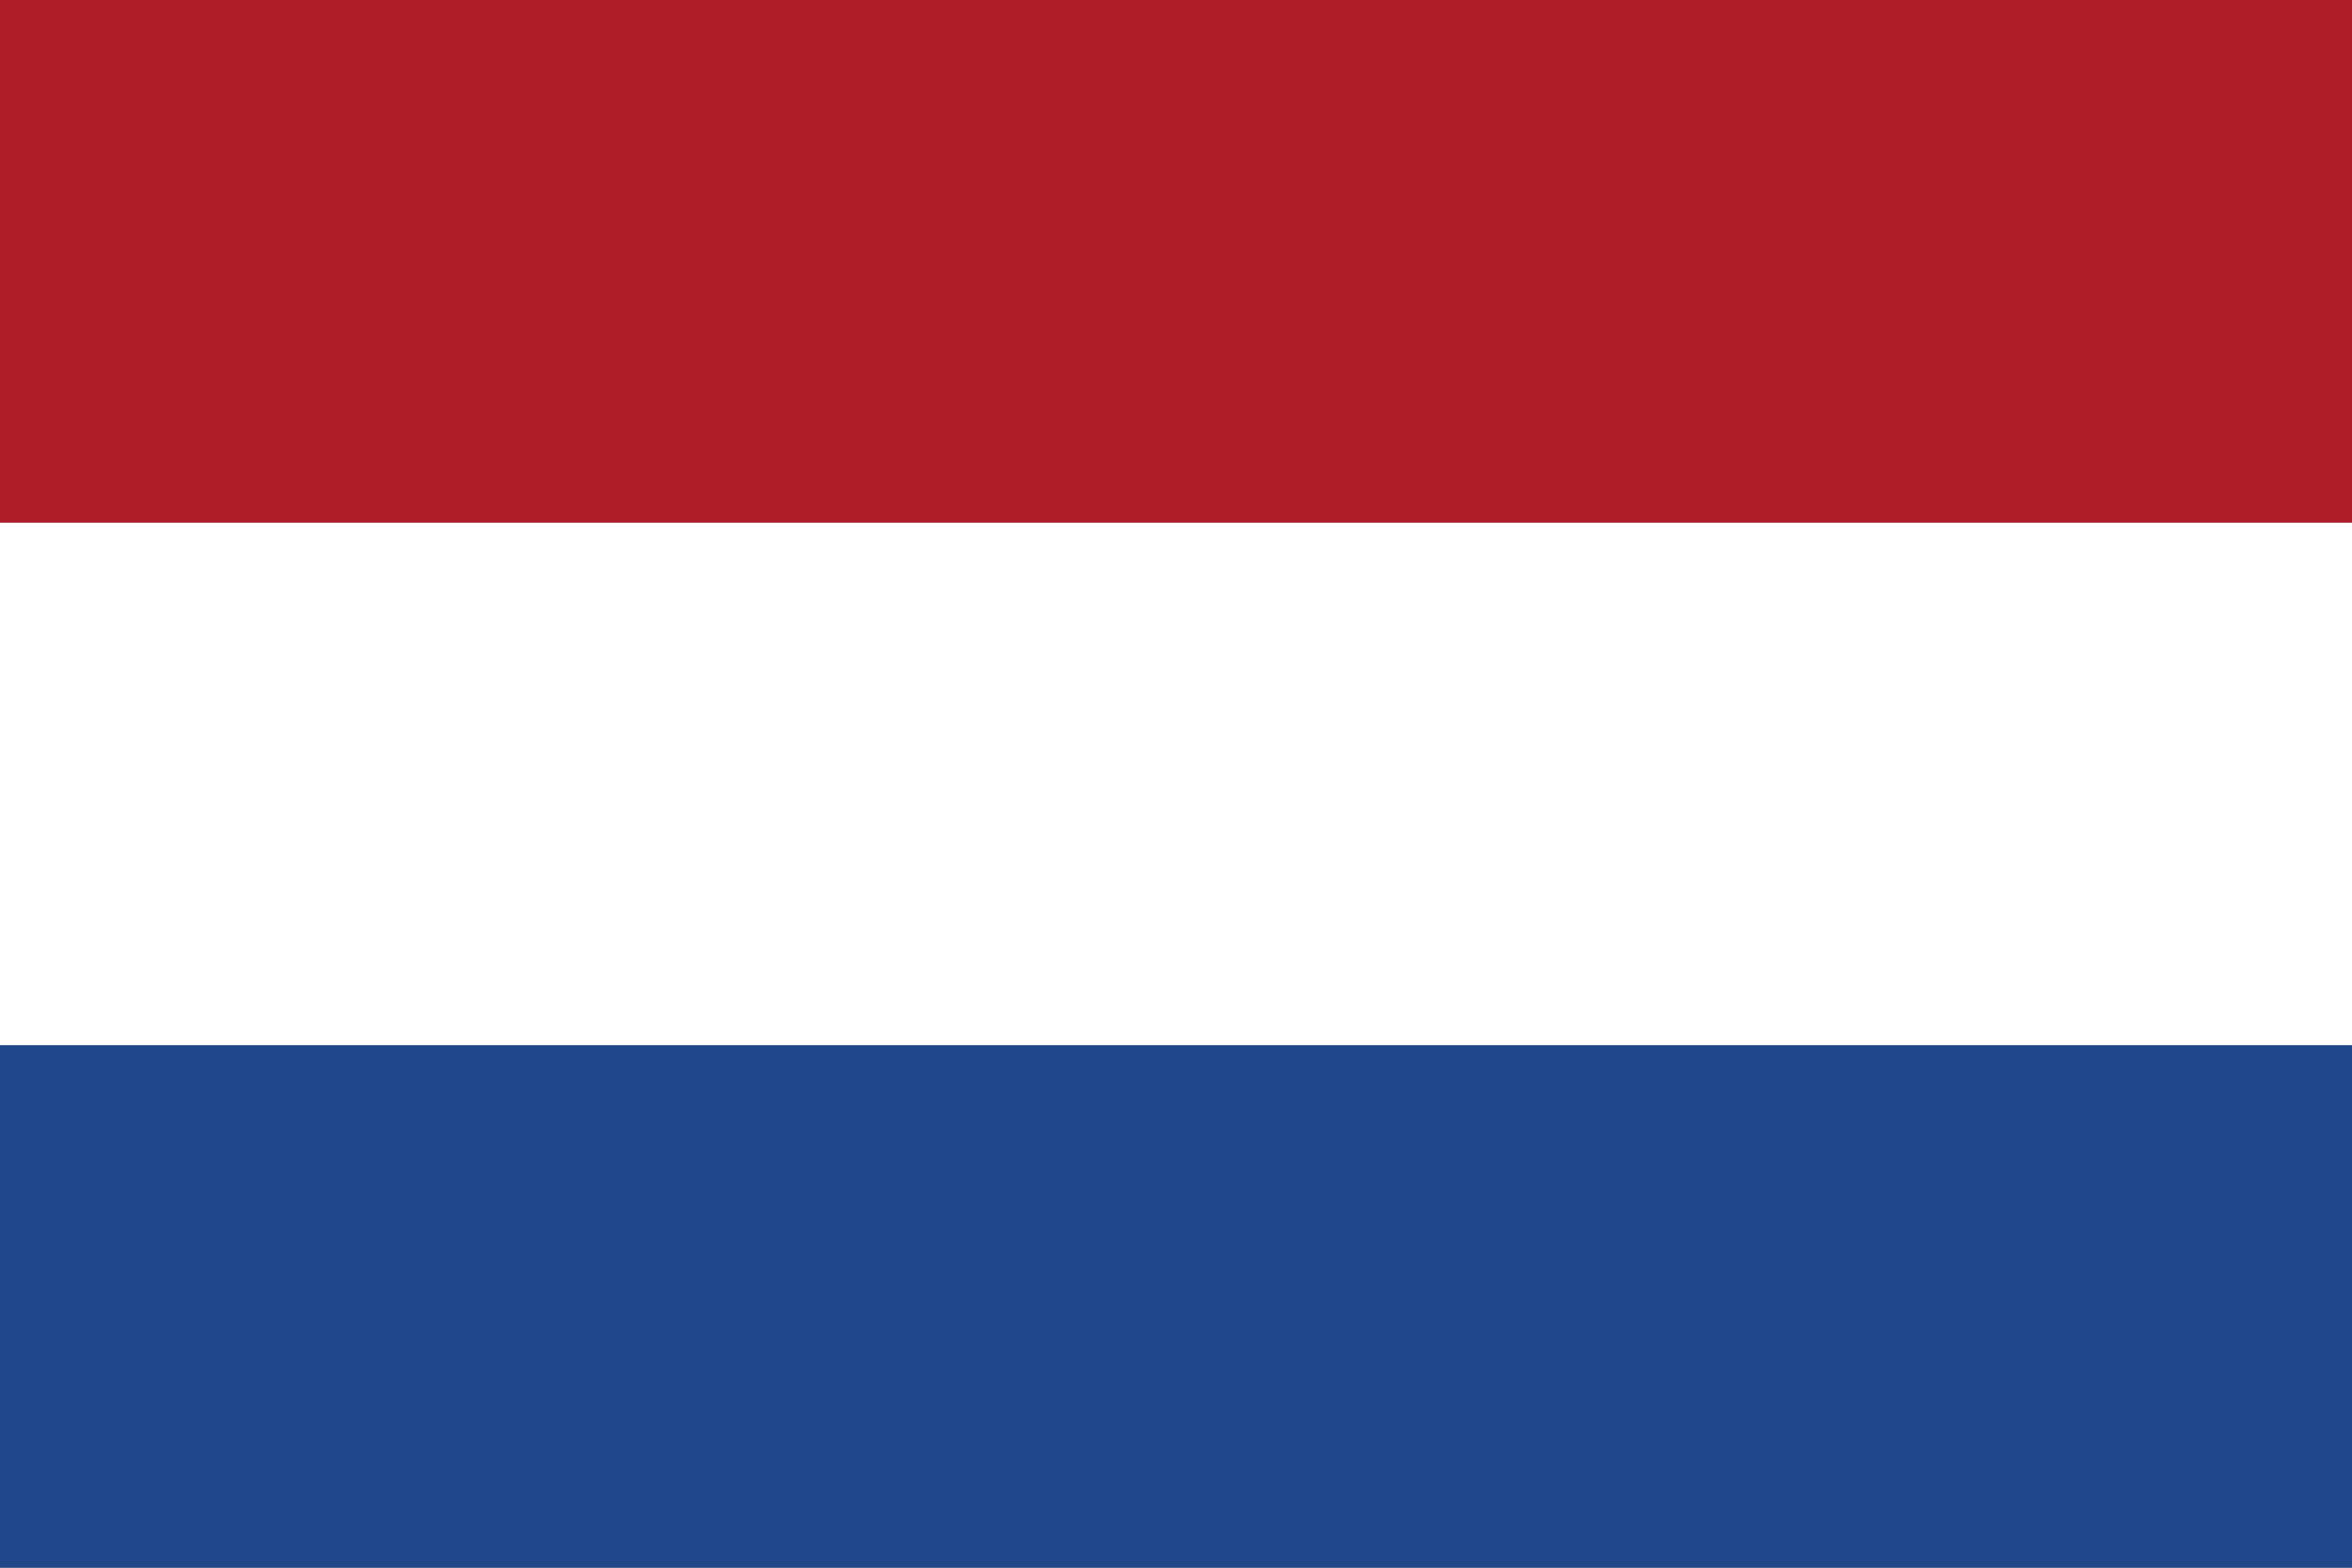 <?xml version="1.0" encoding="utf-8"?>
<!-- Generator: Adobe Illustrator 24.1.0, SVG Export Plug-In . SVG Version: 6.00 Build 0)  -->
<svg version="1.1" id="Laag_1" xmlns="http://www.w3.org/2000/svg" xmlns:xlink="http://www.w3.org/1999/xlink" x="0px" y="0px"
	 viewBox="0 0 22.5 15" style="enable-background:new 0 0 22.5 15;" xml:space="preserve">
<rect x="0" y="0" width="22.5" height="15" fill="#808080" stroke="none"/>
<style type="text/css">
	.st0{fill:#21478B;}
	.st1{fill:#FFFFFF;}
	.st2{fill:#AF1D28;}
</style>
<rect y="10" class="st0" width="22.5" height="5"/>
<rect y="5" class="st1" width="22.5" height="5"/>
<rect class="st2" width="22.5" height="5"/>
</svg>
